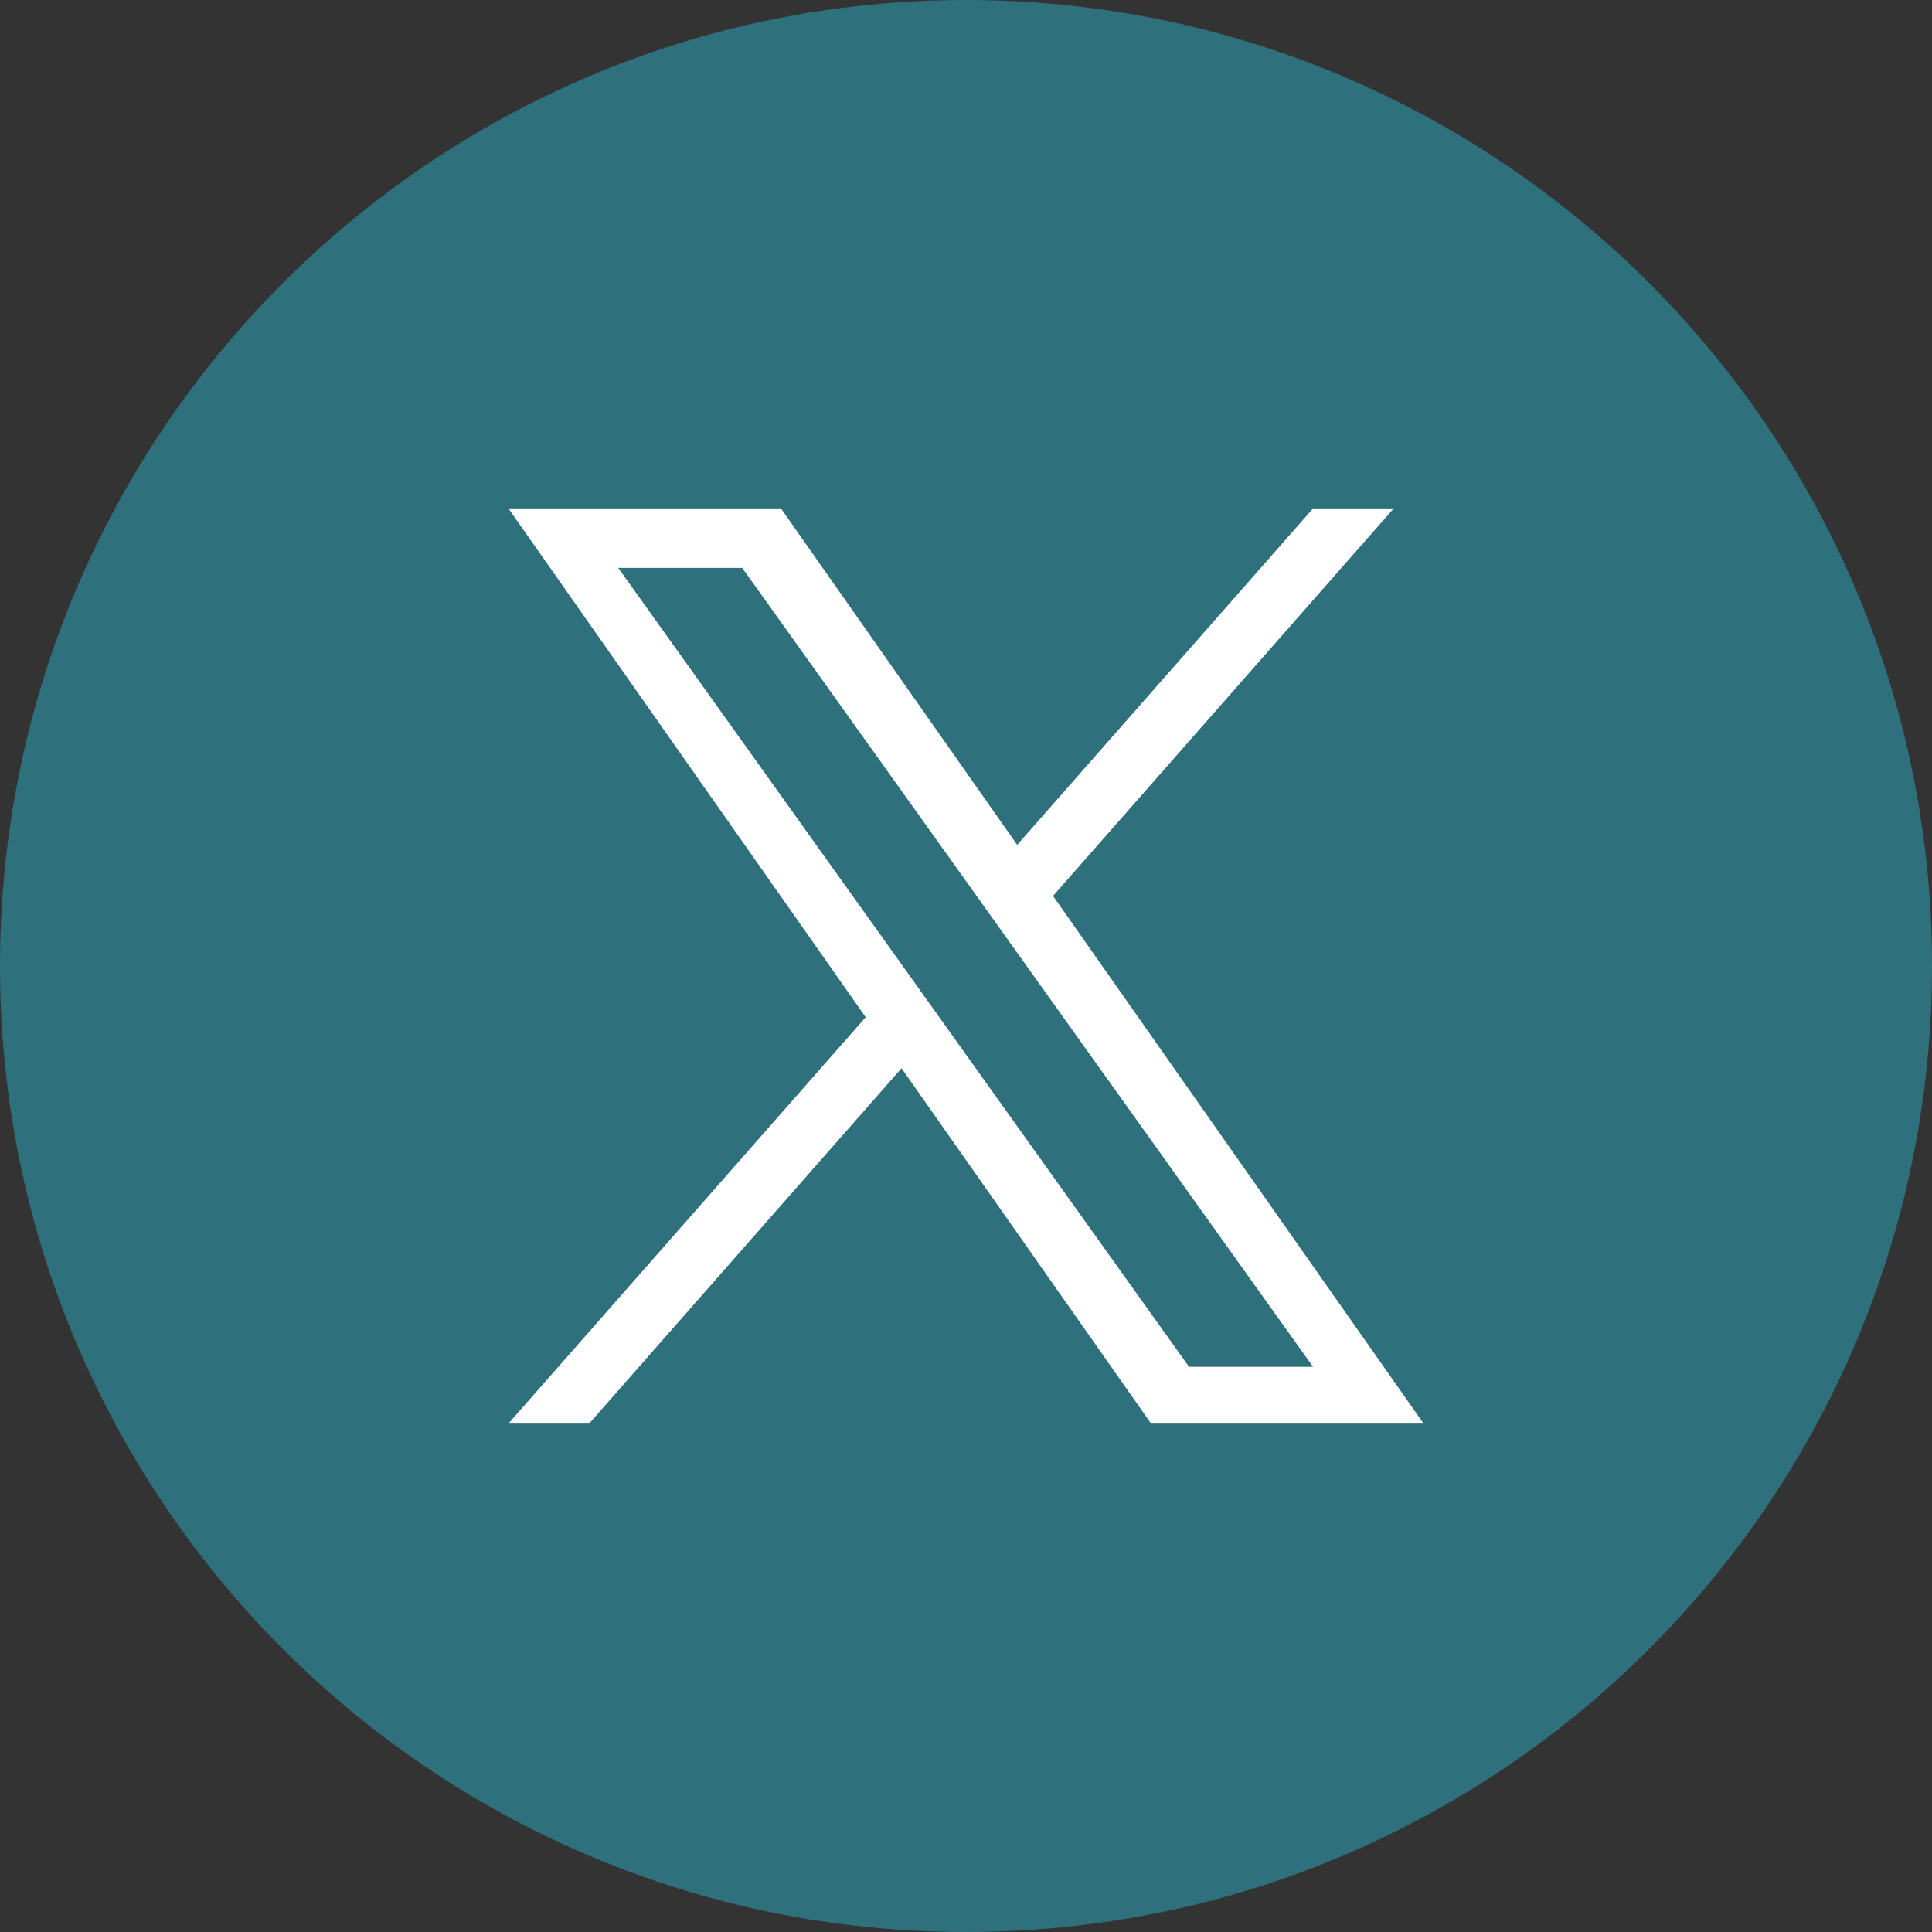 <svg width="38" height="38" viewBox="0 0 38 38" fill="none" xmlns="http://www.w3.org/2000/svg">
<rect x="0" y="0" width="38" height="38" fill="#333333" stroke="none"/>
<g clip-path="url(#clip0_4509_4332)">
<g clip-path="url(#clip1_4509_4332)">
<path fill-rule="evenodd" clip-rule="evenodd" d="M19 38C29.493 38 38 29.493 38 19C38 8.507 29.493 0 19 0C8.507 0 0 8.507 0 19C0 29.493 8.507 38 19 38Z" fill="#2F707D"/>
<path d="M20.712 17.622L27.413 10H25.826L20.007 16.618L15.36 10H10L17.027 20.007L10 28H11.588L17.732 21.011L22.64 28H28L20.712 17.622H20.712ZM18.538 20.096L17.826 19.099L12.16 11.17H14.599L19.171 17.569L19.883 18.566L25.826 26.884H23.387L18.538 20.096V20.096Z" fill="white"/>
</g>
</g>
<defs>
<clipPath id="clip0_4509_4332">
<rect width="38" height="38" fill="white"/>
</clipPath>
<clipPath id="clip1_4509_4332">
<rect width="38" height="38" fill="white"/>
</clipPath>
</defs>
</svg>
